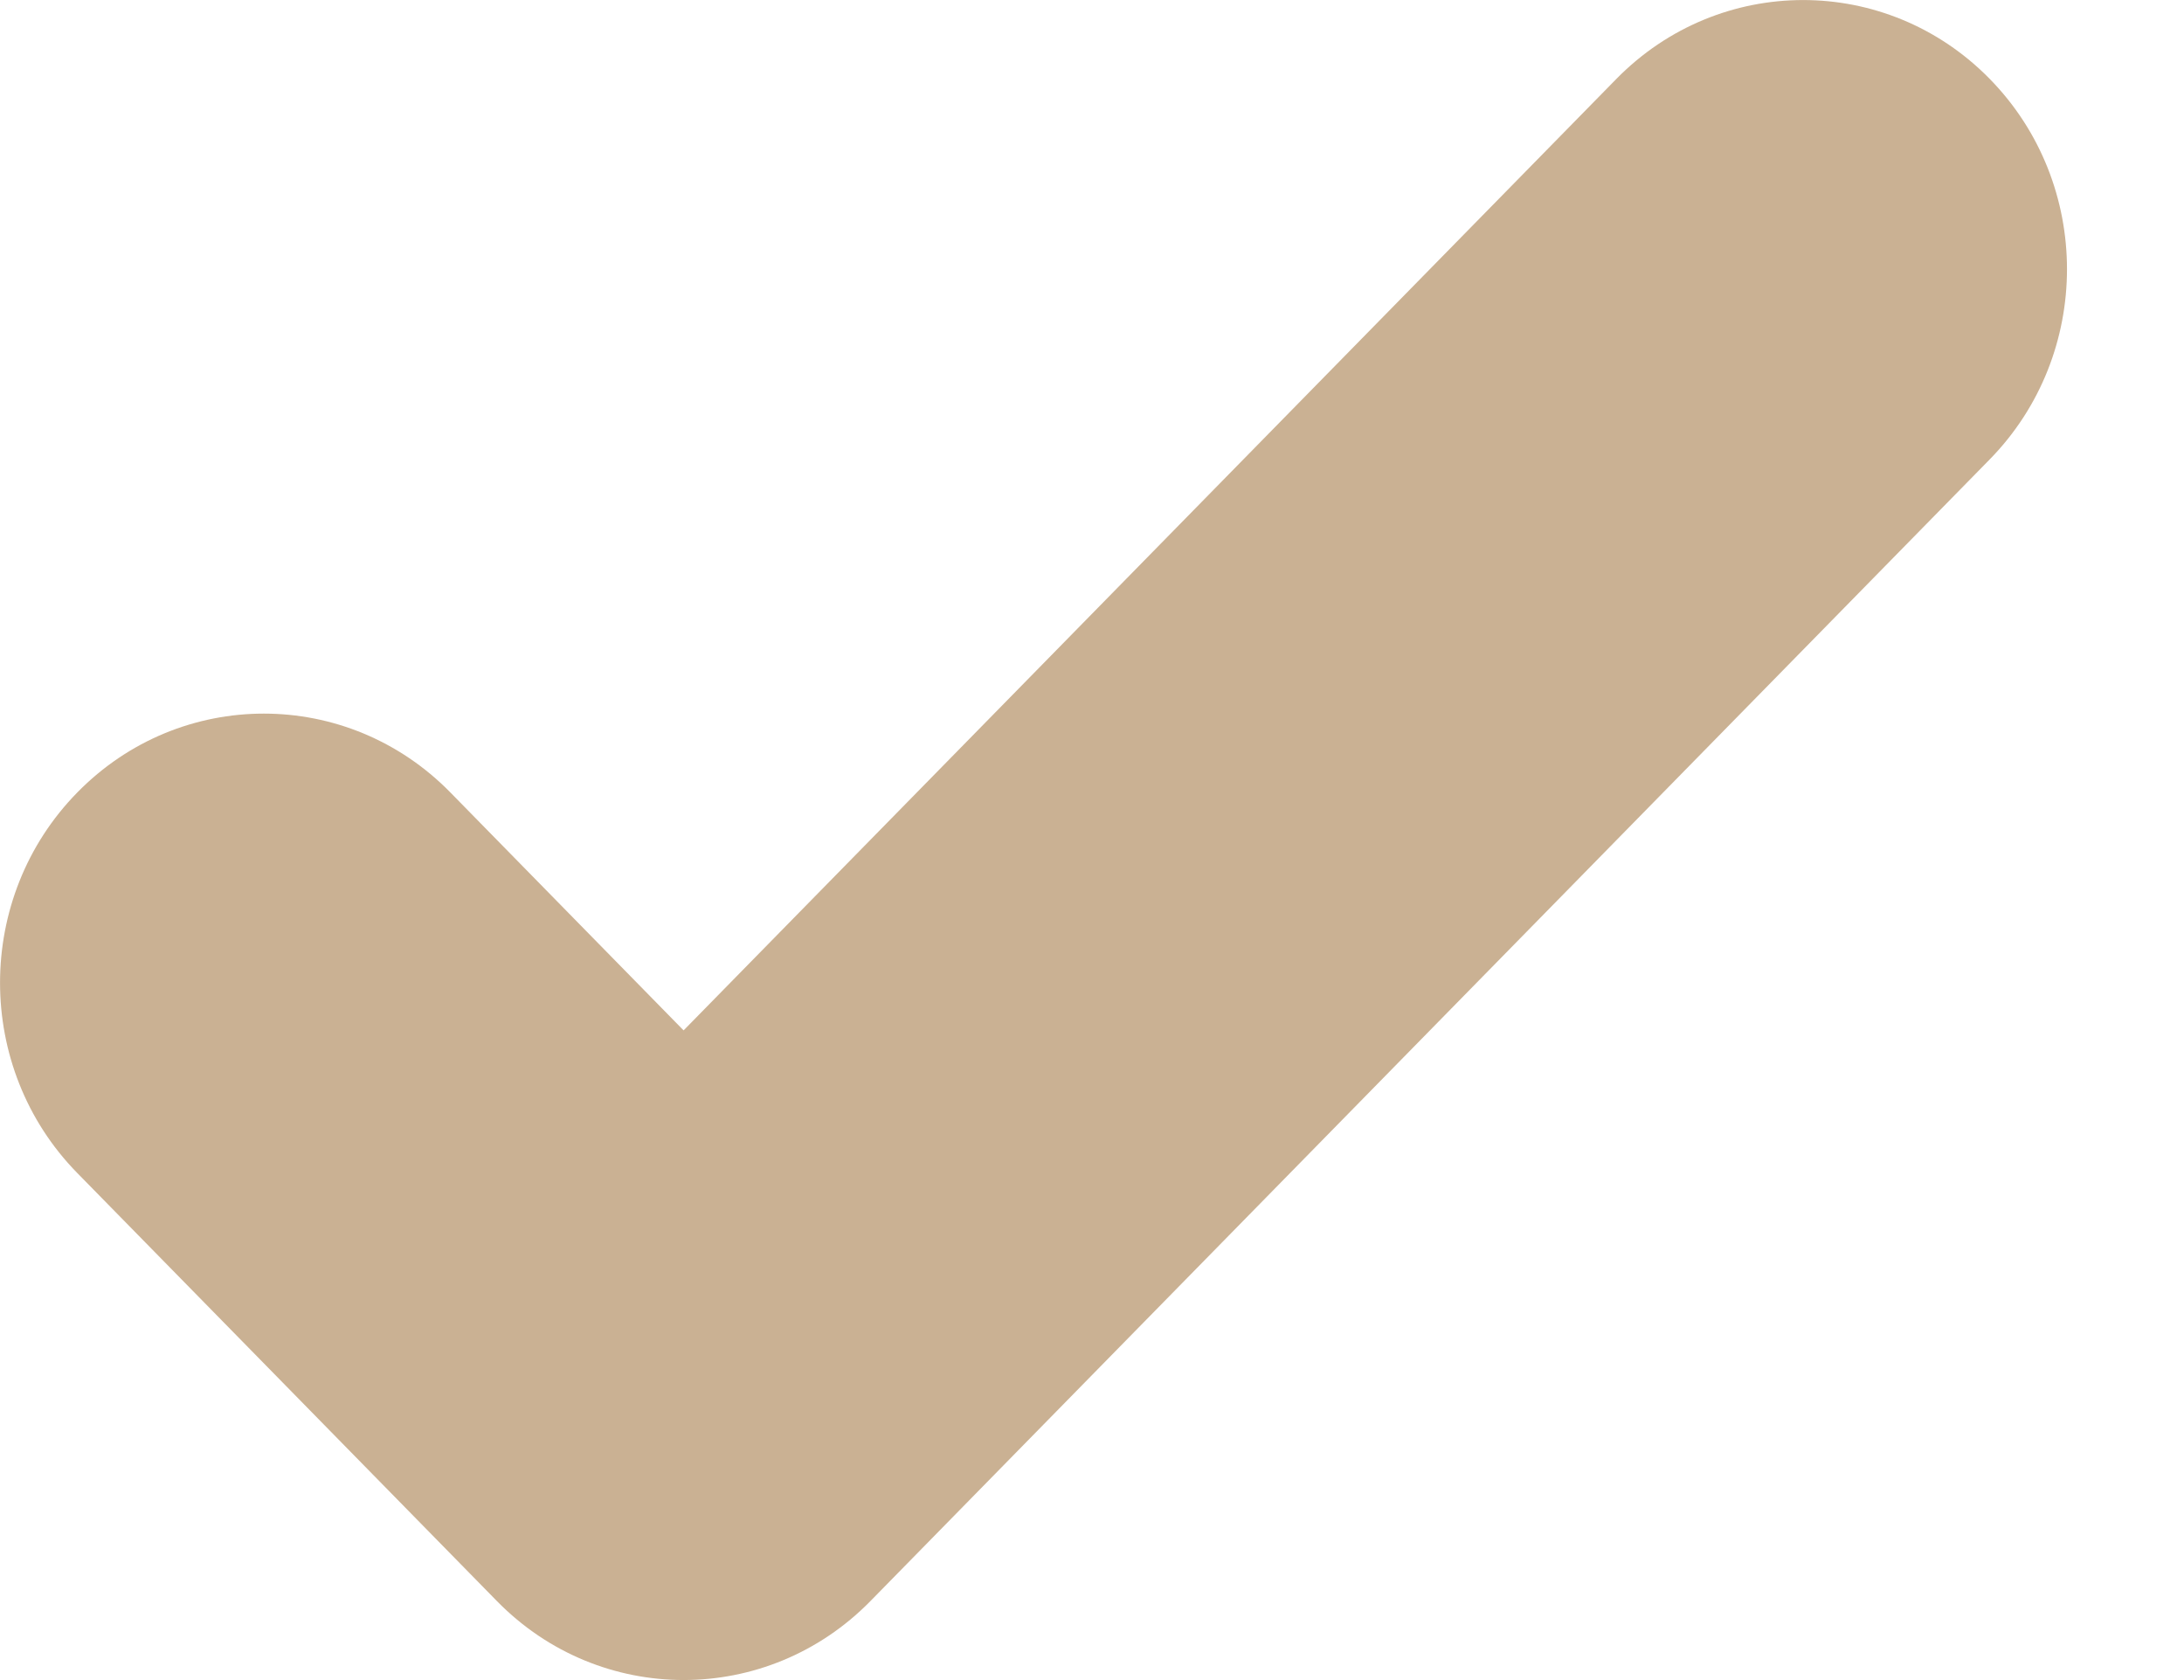 <?xml version="1.0" encoding="UTF-8"?> <svg xmlns="http://www.w3.org/2000/svg" width="13" height="10" viewBox="0 0 13 10" fill="none"><path d="M11.843 0.469C11.23 -0.156 10.236 -0.156 9.622 0.469L4.069 6.133L2.681 4.717C2.068 4.091 1.073 4.091 0.46 4.717C-0.153 5.342 -0.153 6.357 0.46 6.982L2.959 9.531C3.572 10.156 4.566 10.156 5.18 9.531L11.843 2.735C12.457 2.109 12.457 1.095 11.843 0.469Z" fill="#CAB193"></path></svg> 